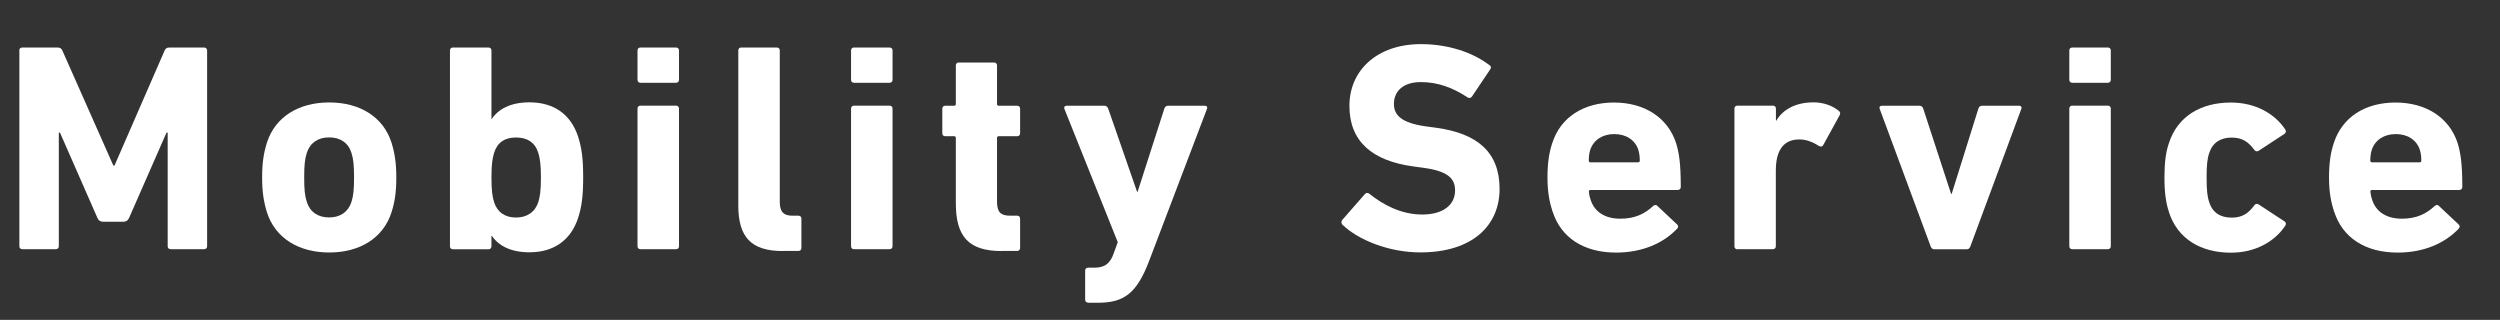 <?xml version="1.0" encoding="UTF-8"?><svg xmlns="http://www.w3.org/2000/svg" width="256.74" height="32.85" viewBox="0 0 256.74 32.85"><rect x="0" y="0" width="256.74" height="32.85" fill="#333333" stroke="none"/><g id="a"/><g id="b"><g id="c"><g><path d="M1.98,5.18c0-.18,.12-.3,.3-.3h3.63c.24,0,.4,.09,.49,.3l5.24,11.82h.12l5.15-11.82c.09-.21,.24-.3,.49-.3h3.56c.18,0,.31,.12,.31,.3V25.29c0,.18-.12,.3-.31,.3h-3.44c-.18,0-.3-.12-.3-.3V13.62h-.12l-3.84,8.75c-.12,.27-.3,.4-.58,.4h-2.1c-.27,0-.46-.12-.58-.4l-3.84-8.75h-.12v11.67c0,.18-.12,.3-.3,.3H2.29c-.18,0-.3-.12-.3-.3V5.18Z" style="fill:#fff;"/><path d="M27.41,21.79c-.33-1.07-.49-2.1-.49-3.56s.15-2.5,.49-3.57c.85-2.68,3.29-4.14,6.4-4.14s5.55,1.46,6.4,4.14c.33,1.07,.49,2.1,.49,3.57s-.15,2.5-.49,3.56c-.85,2.68-3.29,4.14-6.4,4.14s-5.55-1.46-6.4-4.14Zm8.68-1.04c.21-.67,.27-1.28,.27-2.53s-.06-1.86-.27-2.53c-.33-1.04-1.16-1.58-2.29-1.58s-1.95,.55-2.29,1.58c-.21,.67-.27,1.28-.27,2.53s.06,1.86,.27,2.53c.34,1.04,1.16,1.58,2.29,1.58s1.95-.55,2.29-1.58Z" style="fill:#fff;"/><path d="M50.5,24.23h-.03v1.07c0,.18-.12,.3-.3,.3h-3.66c-.18,0-.3-.12-.3-.3V5.18c0-.18,.12-.3,.3-.3h3.66c.18,0,.3,.12,.3,.3v7.04h.03c.67-1.01,1.92-1.71,3.87-1.71,2.47,0,4.24,1.19,5,3.53,.37,1.16,.52,2.25,.52,4.17s-.15,3.02-.52,4.17c-.76,2.32-2.53,3.53-5,3.53-1.95,0-3.2-.7-3.87-1.71Zm4.78-3.47c.18-.58,.27-1.22,.27-2.53s-.09-1.95-.27-2.53c-.33-1.07-1.13-1.58-2.29-1.58s-1.92,.52-2.25,1.58c-.18,.58-.27,1.22-.27,2.53s.09,1.95,.27,2.53c.33,1.04,1.13,1.58,2.25,1.58s1.95-.55,2.29-1.58Z" style="fill:#fff;"/><path d="M65.77,8.5c-.18,0-.3-.12-.3-.3v-3.02c0-.18,.12-.3,.3-.3h3.66c.18,0,.3,.12,.3,.3v3.02c0,.18-.12,.3-.3,.3h-3.66Zm0,17.09c-.18,0-.3-.12-.3-.3V11.15c0-.18,.12-.3,.3-.3h3.66c.18,0,.3,.12,.3,.3v14.14c0,.18-.12,.3-.3,.3h-3.66Z" style="fill:#fff;"/><path d="M80.39,25.78c-3.26,0-4.57-1.43-4.57-4.69V5.18c0-.18,.12-.3,.3-.3h3.66c.18,0,.3,.12,.3,.3v15.57c0,1.01,.4,1.4,1.28,1.4h.64c.18,0,.3,.12,.3,.3v3.02c0,.18-.12,.3-.3,.3h-1.61Z" style="fill:#fff;"/><path d="M87.7,8.5c-.18,0-.3-.12-.3-.3v-3.02c0-.18,.12-.3,.3-.3h3.66c.18,0,.3,.12,.3,.3v3.02c0,.18-.12,.3-.3,.3h-3.66Zm0,17.09c-.18,0-.3-.12-.3-.3V11.15c0-.18,.12-.3,.3-.3h3.66c.18,0,.3,.12,.3,.3v14.14c0,.18-.12,.3-.3,.3h-3.66Z" style="fill:#fff;"/><path d="M102.85,25.78c-3.41,0-4.69-1.52-4.69-4.91v-6.7c0-.12-.06-.18-.18-.18h-.91c-.18,0-.3-.12-.3-.3v-2.53c0-.18,.12-.3,.3-.3h.91c.12,0,.18-.06,.18-.18v-3.96c0-.18,.12-.3,.3-.3h3.63c.18,0,.3,.12,.3,.3v3.96c0,.12,.06,.18,.18,.18h1.89c.18,0,.3,.12,.3,.3v2.53c0,.18-.12,.3-.3,.3h-1.89c-.12,0-.18,.06-.18,.18v6.52c0,1.1,.37,1.46,1.34,1.46h.73c.18,0,.3,.12,.3,.3v3.02c0,.18-.12,.3-.3,.3h-1.62Z" style="fill:#fff;"/><path d="M111.74,31.08c-.18,0-.3-.12-.3-.3v-2.99c0-.18,.12-.3,.3-.3h.64c1.07,0,1.65-.43,2.01-1.52l.4-1.1-5.49-13.71c-.06-.18,.06-.3,.24-.3h3.9c.18,0,.3,.12,.37,.3l2.96,8.53h.06l2.74-8.53c.06-.18,.18-.3,.37-.3h3.78c.21,0,.3,.12,.24,.3l-5.97,15.69c-1.25,3.26-2.56,4.24-5.21,4.24h-1.04Z" style="fill:#fff;"/><path d="M137.88,23.1c-.12-.12-.18-.34-.03-.52l2.32-2.65c.12-.15,.31-.15,.46-.03,1.37,1.1,3.23,2.13,5.42,2.13s3.38-1.01,3.38-2.47c0-1.22-.73-1.98-3.2-2.32l-1.1-.15c-4.21-.58-6.55-2.56-6.55-6.22s2.86-6.34,7.34-6.34c2.74,0,5.3,.82,7.04,2.16,.18,.12,.21,.24,.06,.46l-1.86,2.77c-.12,.15-.27,.18-.43,.09-1.58-1.04-3.11-1.58-4.81-1.58-1.83,0-2.77,.94-2.77,2.25,0,1.19,.85,1.95,3.23,2.29l1.1,.15c4.27,.58,6.52,2.53,6.52,6.28s-2.77,6.52-8.14,6.52c-3.23,0-6.37-1.28-7.98-2.83Z" style="fill:#fff;"/><path d="M159.44,21.73c-.3-.91-.52-1.98-.52-3.5s.18-2.62,.49-3.53c.85-2.65,3.2-4.17,6.34-4.17s5.51,1.55,6.37,4.14c.3,.98,.49,2.04,.49,4.54,0,.18-.12,.3-.33,.3h-8.93c-.12,0-.18,.06-.18,.18,.03,.3,.09,.58,.18,.82,.4,1.28,1.52,1.95,3.05,1.95s2.53-.52,3.38-1.31c.15-.12,.31-.15,.43,0l2.01,1.89c.15,.12,.15,.3,.03,.43-1.4,1.49-3.57,2.47-6.28,2.47-3.35,0-5.67-1.55-6.52-4.21Zm8.78-5.06c.12,0,.18-.06,.18-.18,0-.46-.06-.79-.15-1.1-.33-1.01-1.25-1.62-2.47-1.62s-2.13,.61-2.47,1.62c-.09,.3-.15,.64-.15,1.1,0,.12,.06,.18,.18,.18h4.88Z" style="fill:#fff;"/><path d="M178.42,25.6c-.18,0-.3-.12-.3-.3V11.15c0-.18,.12-.3,.3-.3h3.66c.18,0,.3,.12,.3,.3v1.25h.03c.7-1.19,2.04-1.89,3.84-1.89,.97,0,1.95,.33,2.59,.88,.15,.12,.18,.24,.09,.43l-1.71,3.11c-.12,.15-.24,.15-.43,.06-.7-.46-1.4-.7-2.13-.67-1.58,.06-2.29,1.22-2.29,3.2v7.77c0,.18-.12,.3-.3,.3h-3.66Z" style="fill:#fff;"/><path d="M198.64,25.6c-.18,0-.3-.12-.37-.3l-5.24-14.14c-.06-.18,.03-.3,.24-.3h3.84c.21,0,.33,.09,.4,.3l2.86,8.75h.06l2.74-8.75c.06-.21,.18-.3,.4-.3h3.78c.21,0,.3,.12,.24,.3l-5.24,14.14c-.06,.18-.18,.3-.37,.3h-3.35Z" style="fill:#fff;"/><path d="M212.81,8.5c-.18,0-.3-.12-.3-.3v-3.02c0-.18,.12-.3,.3-.3h3.66c.18,0,.3,.12,.3,.3v3.02c0,.18-.12,.3-.3,.3h-3.66Zm0,17.09c-.18,0-.3-.12-.3-.3V11.15c0-.18,.12-.3,.3-.3h3.66c.18,0,.3,.12,.3,.3v14.14c0,.18-.12,.3-.3,.3h-3.66Z" style="fill:#fff;"/><path d="M222.74,21.76c-.3-.88-.46-1.98-.46-3.53s.15-2.65,.46-3.53c.88-2.74,3.26-4.17,6.37-4.17,2.53,0,4.51,1.16,5.58,2.77,.09,.15,.09,.3-.06,.43l-2.65,1.74c-.18,.12-.33,.09-.46-.06-.64-.88-1.28-1.28-2.35-1.28-1.13,0-1.95,.52-2.29,1.58-.21,.61-.27,1.31-.27,2.53s.06,1.92,.27,2.53c.33,1.07,1.16,1.58,2.29,1.58,1.07,0,1.71-.4,2.35-1.28,.12-.15,.27-.18,.46-.06l2.65,1.74c.15,.12,.15,.27,.06,.43-1.07,1.61-3.05,2.77-5.58,2.77-3.11,0-5.49-1.43-6.37-4.17Z" style="fill:#fff;"/><path d="M239.7,21.73c-.3-.91-.52-1.98-.52-3.5s.18-2.62,.49-3.53c.85-2.65,3.2-4.17,6.34-4.17s5.52,1.55,6.37,4.14c.3,.98,.49,2.04,.49,4.54,0,.18-.12,.3-.33,.3h-8.93c-.12,0-.18,.06-.18,.18,.03,.3,.09,.58,.18,.82,.4,1.28,1.52,1.95,3.05,1.95s2.53-.52,3.38-1.31c.15-.12,.3-.15,.43,0l2.01,1.89c.15,.12,.15,.3,.03,.43-1.4,1.49-3.56,2.47-6.28,2.47-3.35,0-5.67-1.55-6.52-4.21Zm8.78-5.06c.12,0,.18-.06,.18-.18,0-.46-.06-.79-.15-1.1-.33-1.01-1.25-1.62-2.47-1.62s-2.13,.61-2.47,1.62c-.09,.3-.15,.64-.15,1.1,0,.12,.06,.18,.18,.18h4.88Z" style="fill:#fff;"/></g></g></g></svg>